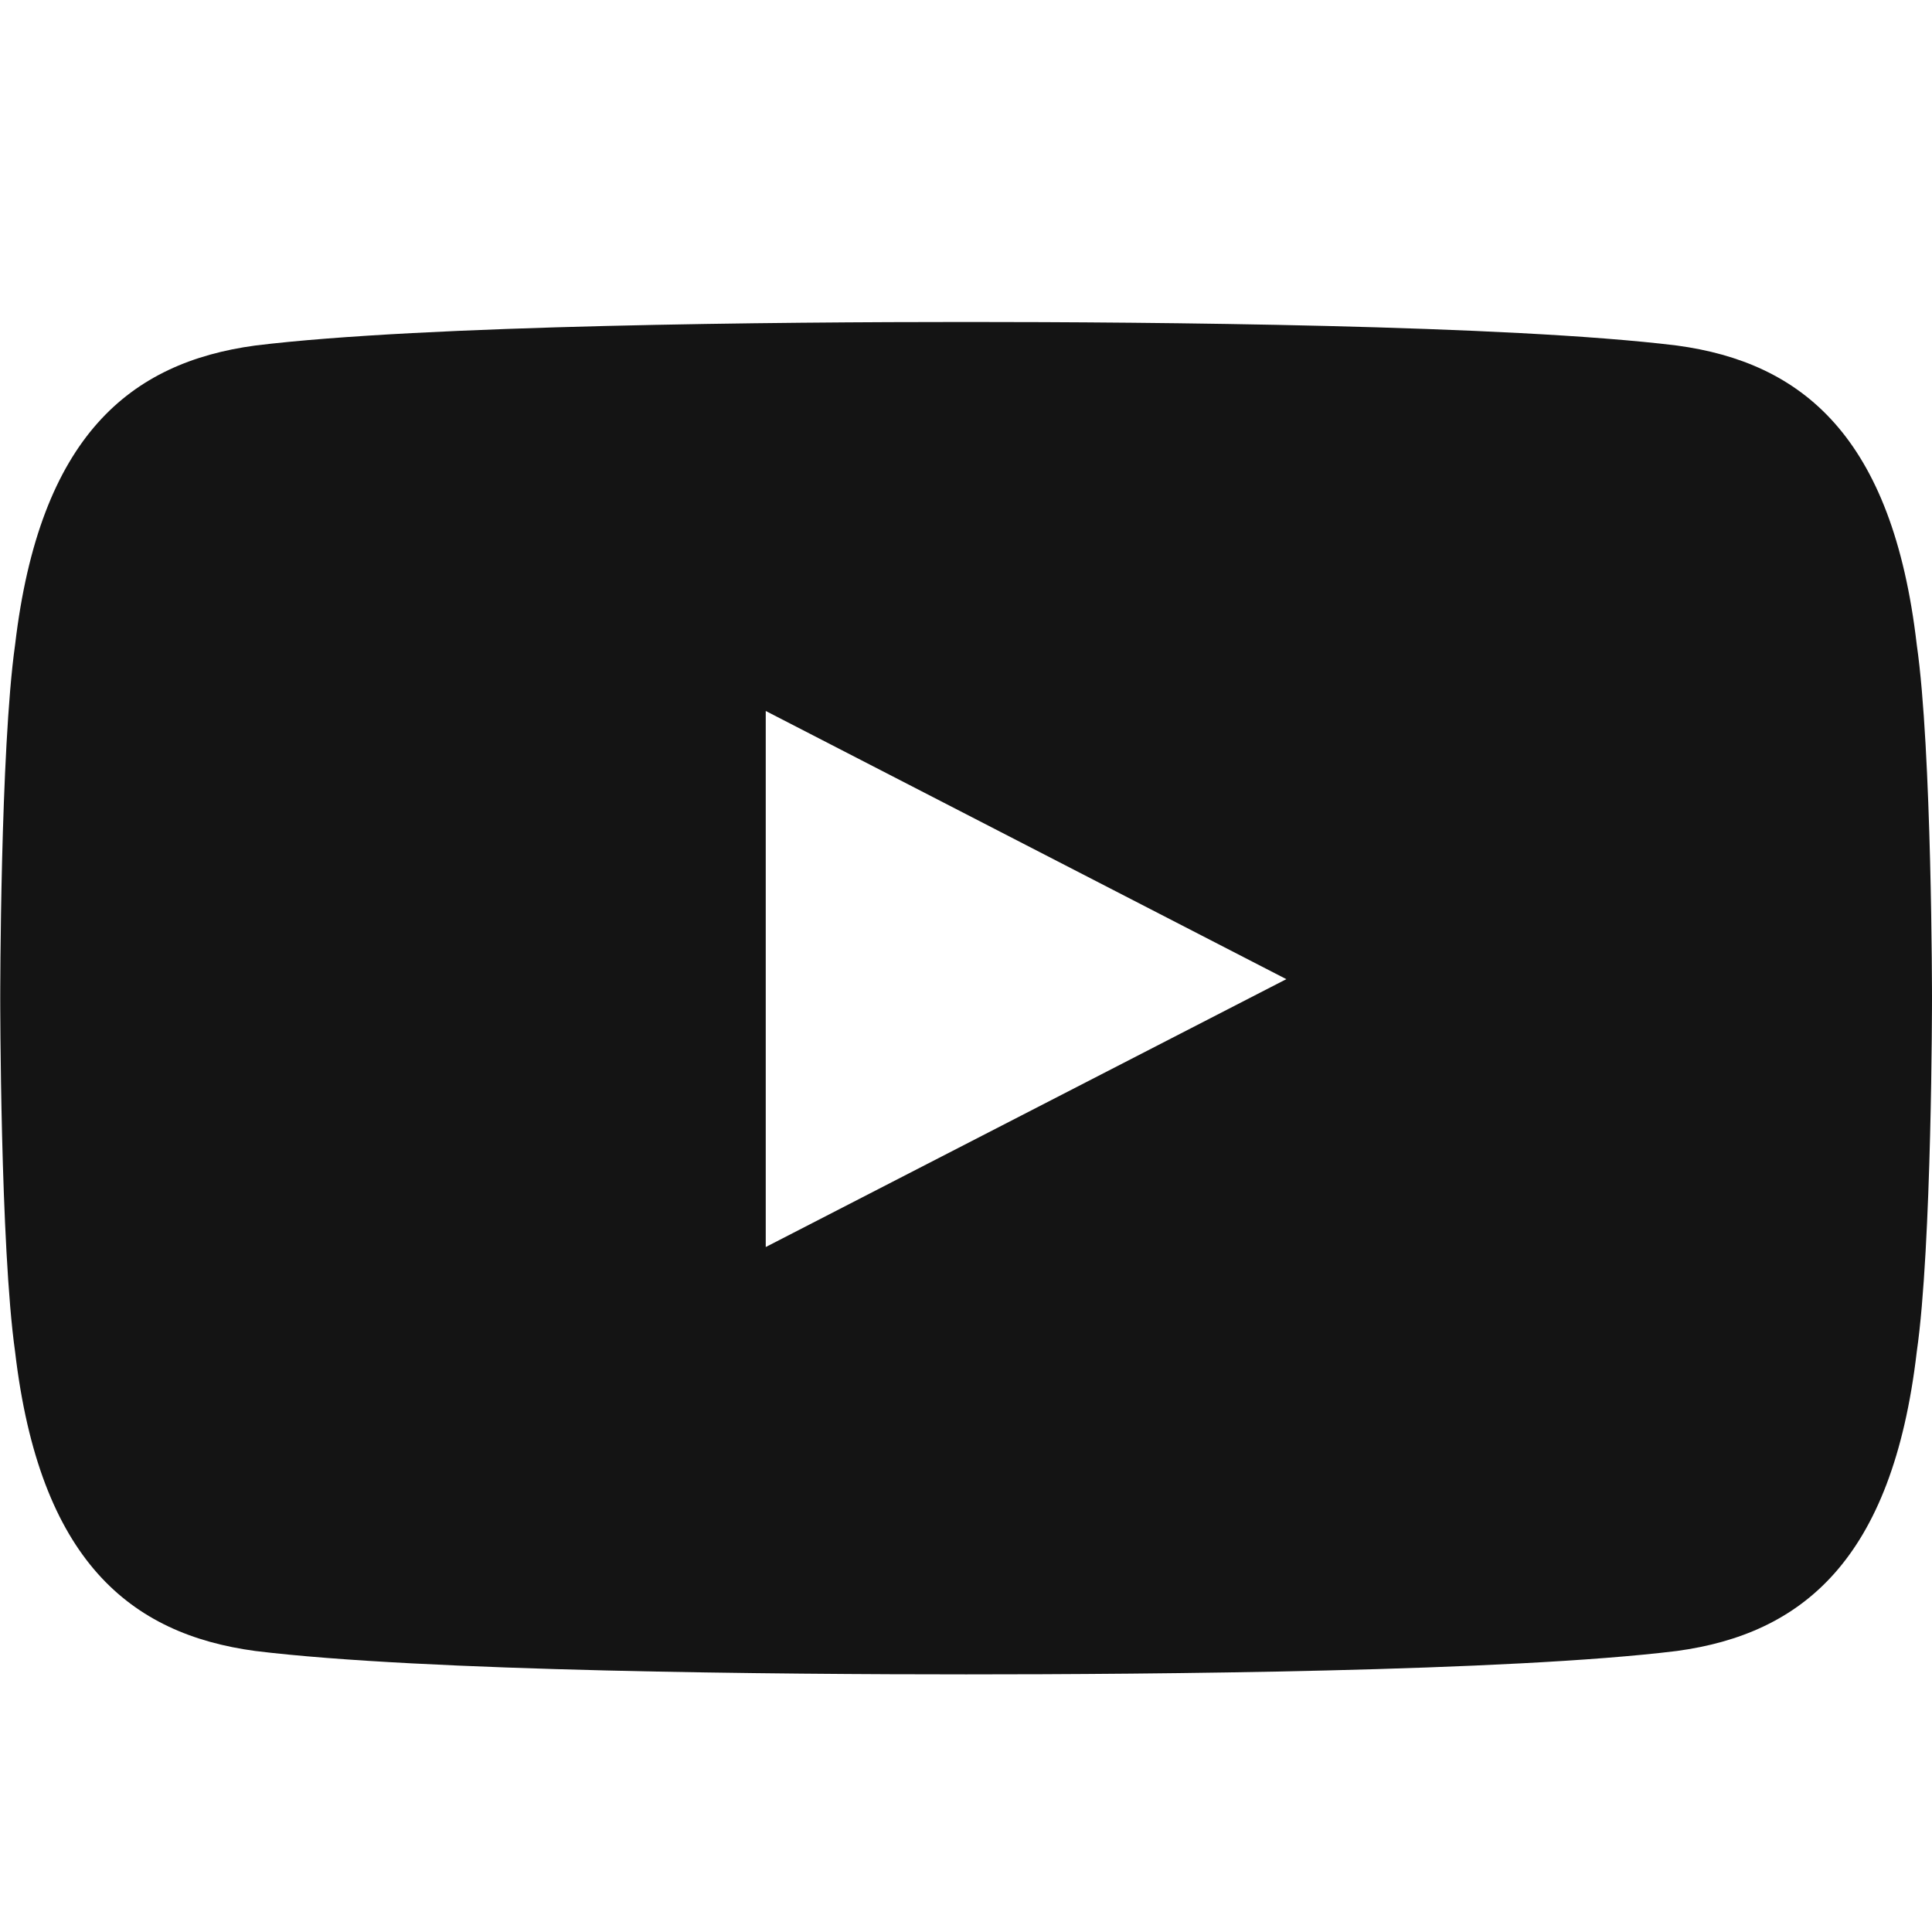<svg xmlns="http://www.w3.org/2000/svg" width="26" height="26" viewBox="0 0 26 26"><g transform="translate(-79 -412)"><g transform="translate(79 416.333)"><path d="M-102.205,659.309c-.326-2.812-1.548-3.8-3.228-4.027-2.27-.279-7.1-.317-9.565-.317s-7.294.038-9.568.317c-1.681.228-2.9,1.215-3.231,4.027-.2,1.416-.2,4.756-.2,4.756s0,3.34.2,4.758c.33,2.811,1.55,3.8,3.231,4.027,2.274.279,7.1.315,9.568.315s7.3-.036,9.565-.315c1.68-.229,2.9-1.216,3.228-4.027.205-1.418.205-4.758.205-4.758S-102,660.725-102.205,659.309Zm-15.49,8.105V660.2l7.006,3.609Z" transform="translate(128 -654.965)" fill="#141414"/></g><rect width="26" height="26" transform="translate(79 412)" fill="none"/></g></svg>